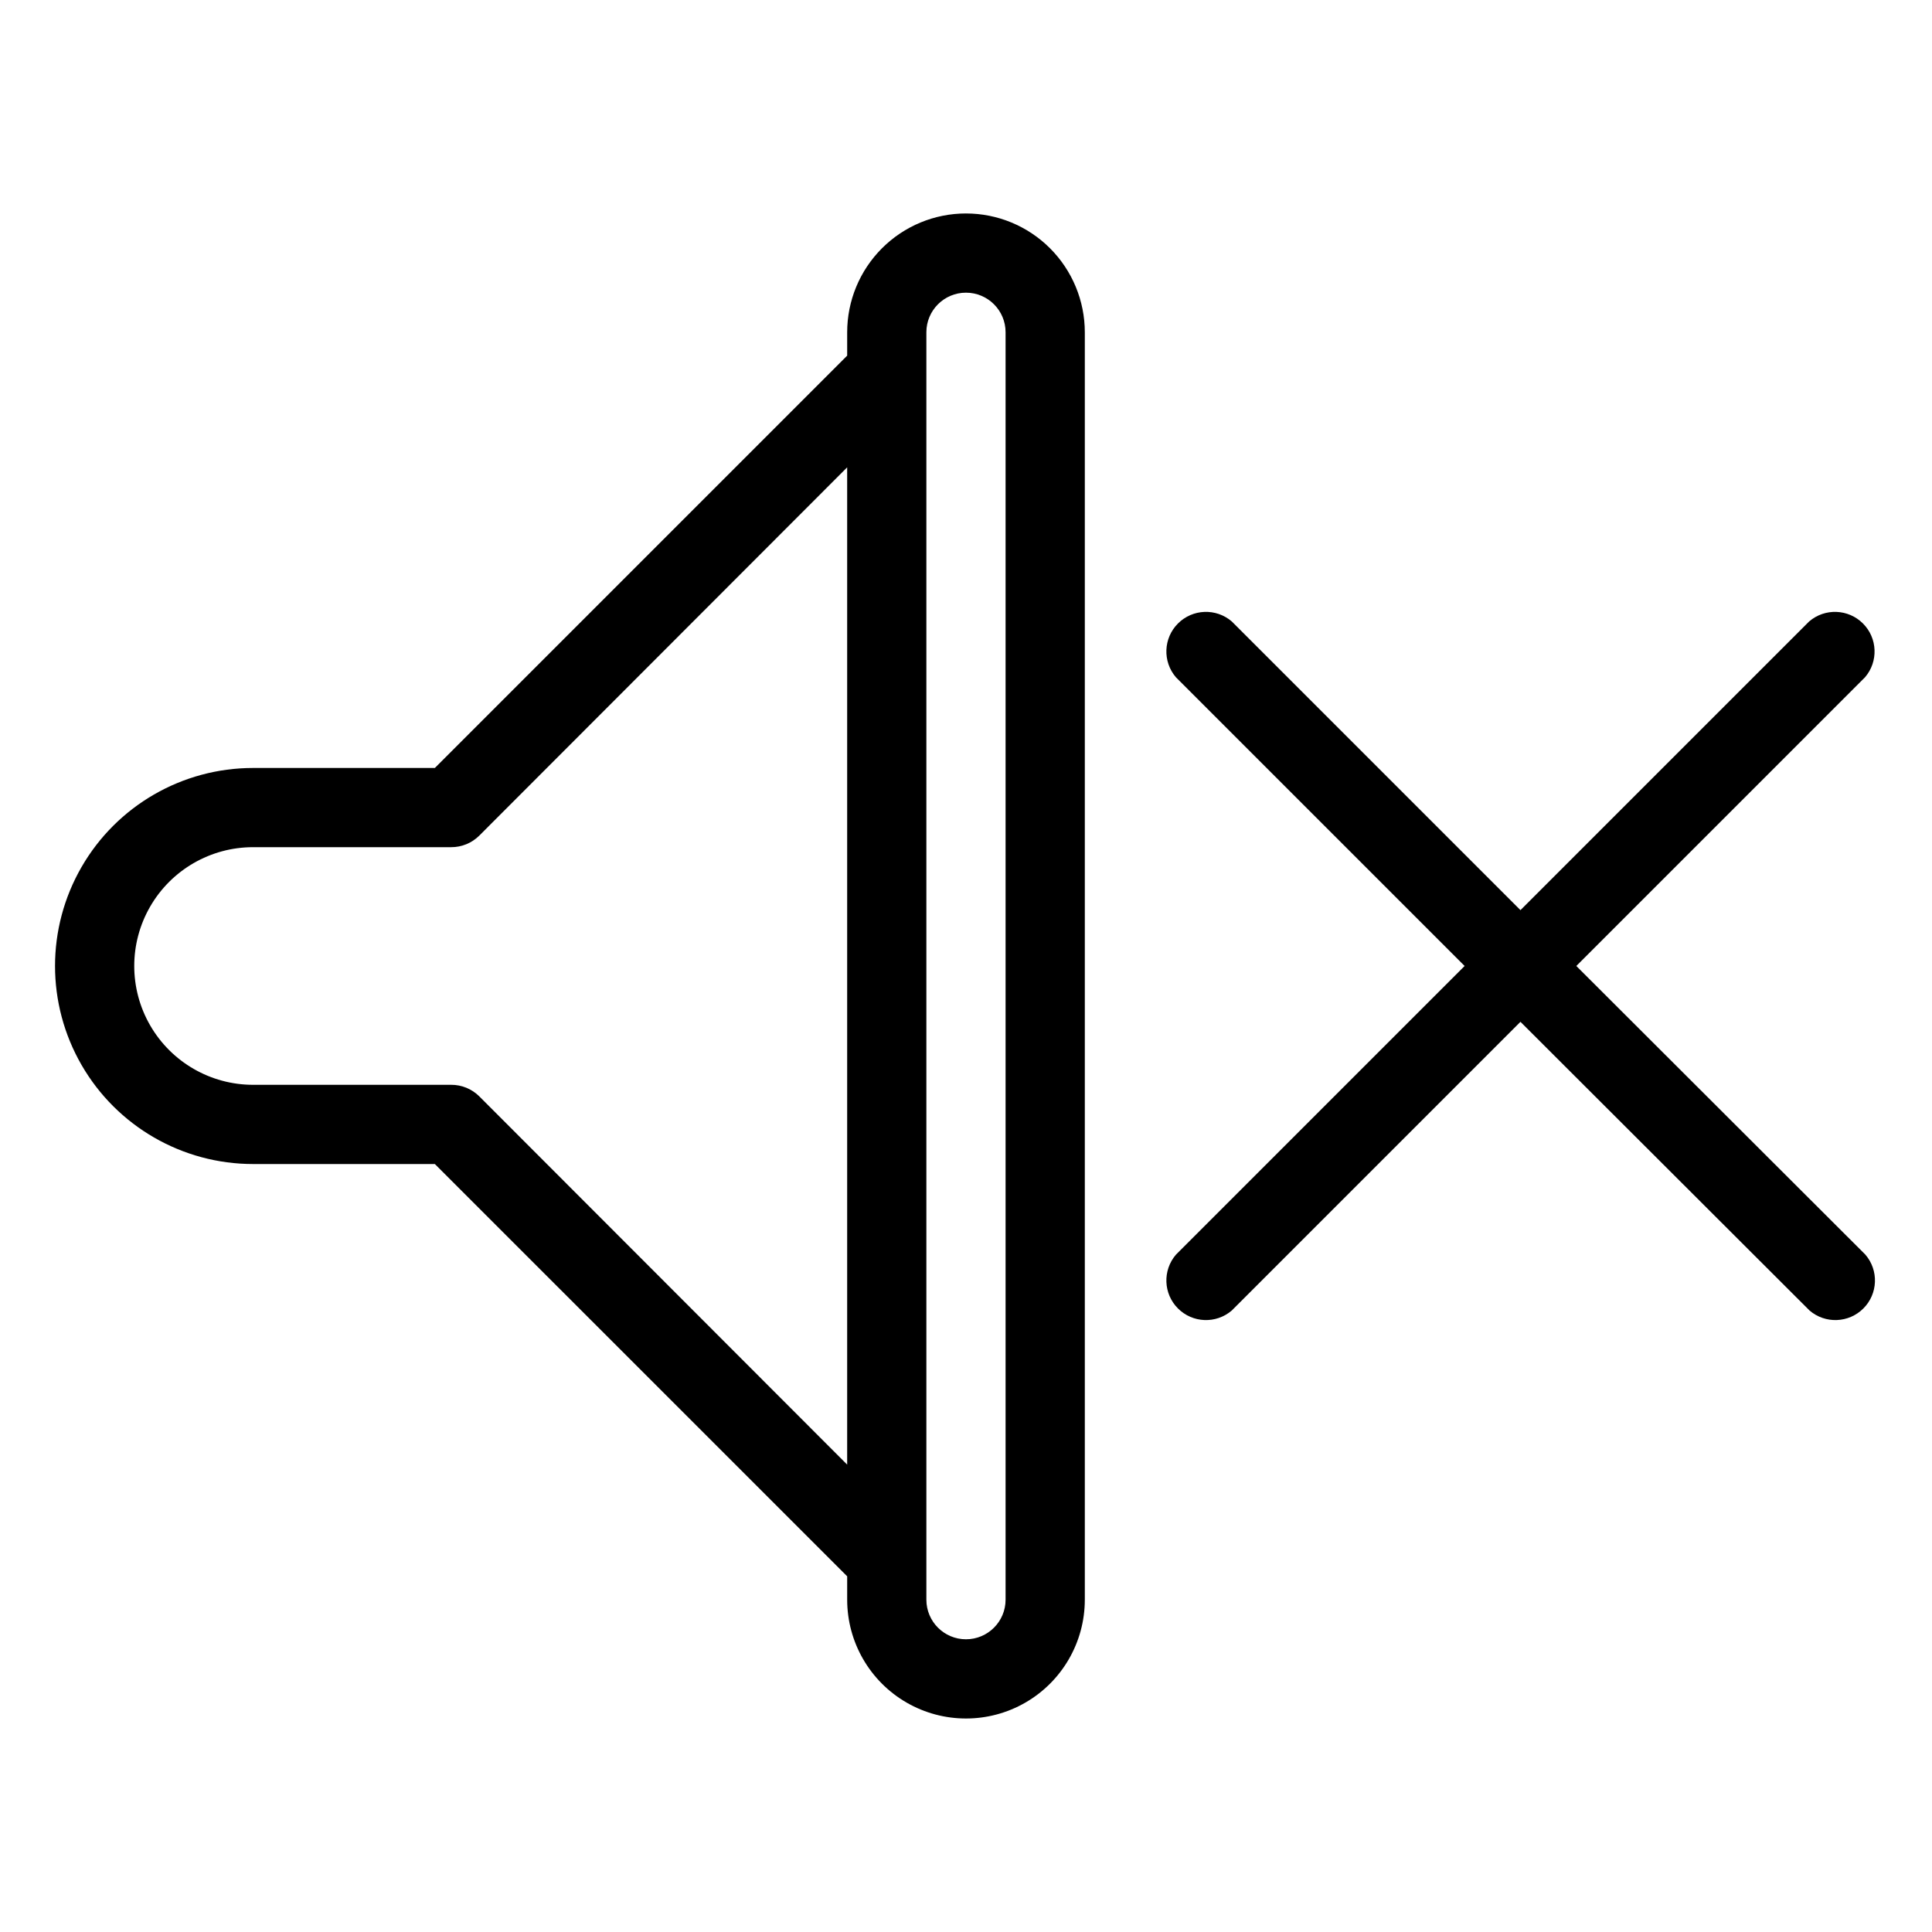 <?xml version="1.0" encoding="UTF-8"?>
<!-- Uploaded to: SVG Repo, www.svgrepo.com, Generator: SVG Repo Mixer Tools -->
<svg fill="#000000" width="800px" height="800px" version="1.1" viewBox="144 144 512 512" xmlns="http://www.w3.org/2000/svg">
 <path d="m400 200.57c-8.352 0-16.363 3.316-22.266 9.223-5.906 5.906-9.223 13.914-9.223 22.266v6.191l-109.27 109.27h-48.176c-18.75 0-36.074 10-45.449 26.238-9.375 16.238-9.375 36.242 0 52.48s26.699 26.242 45.449 26.242h48.176l109.27 109.26v6.191c0 11.25 6 21.645 15.742 27.27 9.742 5.625 21.746 5.625 31.488 0 9.742-5.625 15.746-16.02 15.746-27.27v-335.87c0-8.352-3.32-16.359-9.223-22.266-5.906-5.906-13.914-9.223-22.266-9.223zm-129 233.96c-1.984-1.965-4.664-3.062-7.453-3.043h-52.48c-11.25 0-21.645-6.004-27.27-15.746-5.625-9.742-5.625-21.746 0-31.488 5.625-9.742 16.02-15.742 27.27-15.742h52.48c2.789 0.016 5.469-1.082 7.453-3.047l97.508-97.613v264.29zm139.49 133.4c0 5.797-4.699 10.496-10.496 10.496s-10.496-4.699-10.496-10.496v-335.87c0-5.797 4.699-10.496 10.496-10.496s10.496 4.699 10.496 10.496zm227.87-91.422v0.004c3.566 4.164 3.328 10.371-0.551 14.246-3.875 3.879-10.086 4.117-14.25 0.551l-76.621-76.516-76.516 76.516c-4.164 3.566-10.371 3.328-14.246-0.551-3.879-3.875-4.117-10.082-0.551-14.246l76.516-76.516-76.516-76.516c-3.566-4.168-3.328-10.375 0.551-14.25 3.875-3.879 10.082-4.117 14.246-0.551l76.516 76.516 76.516-76.516h0.004c4.164-3.566 10.371-3.328 14.246 0.551 3.879 3.875 4.117 10.082 0.551 14.25l-76.516 76.516z"/>
</svg>